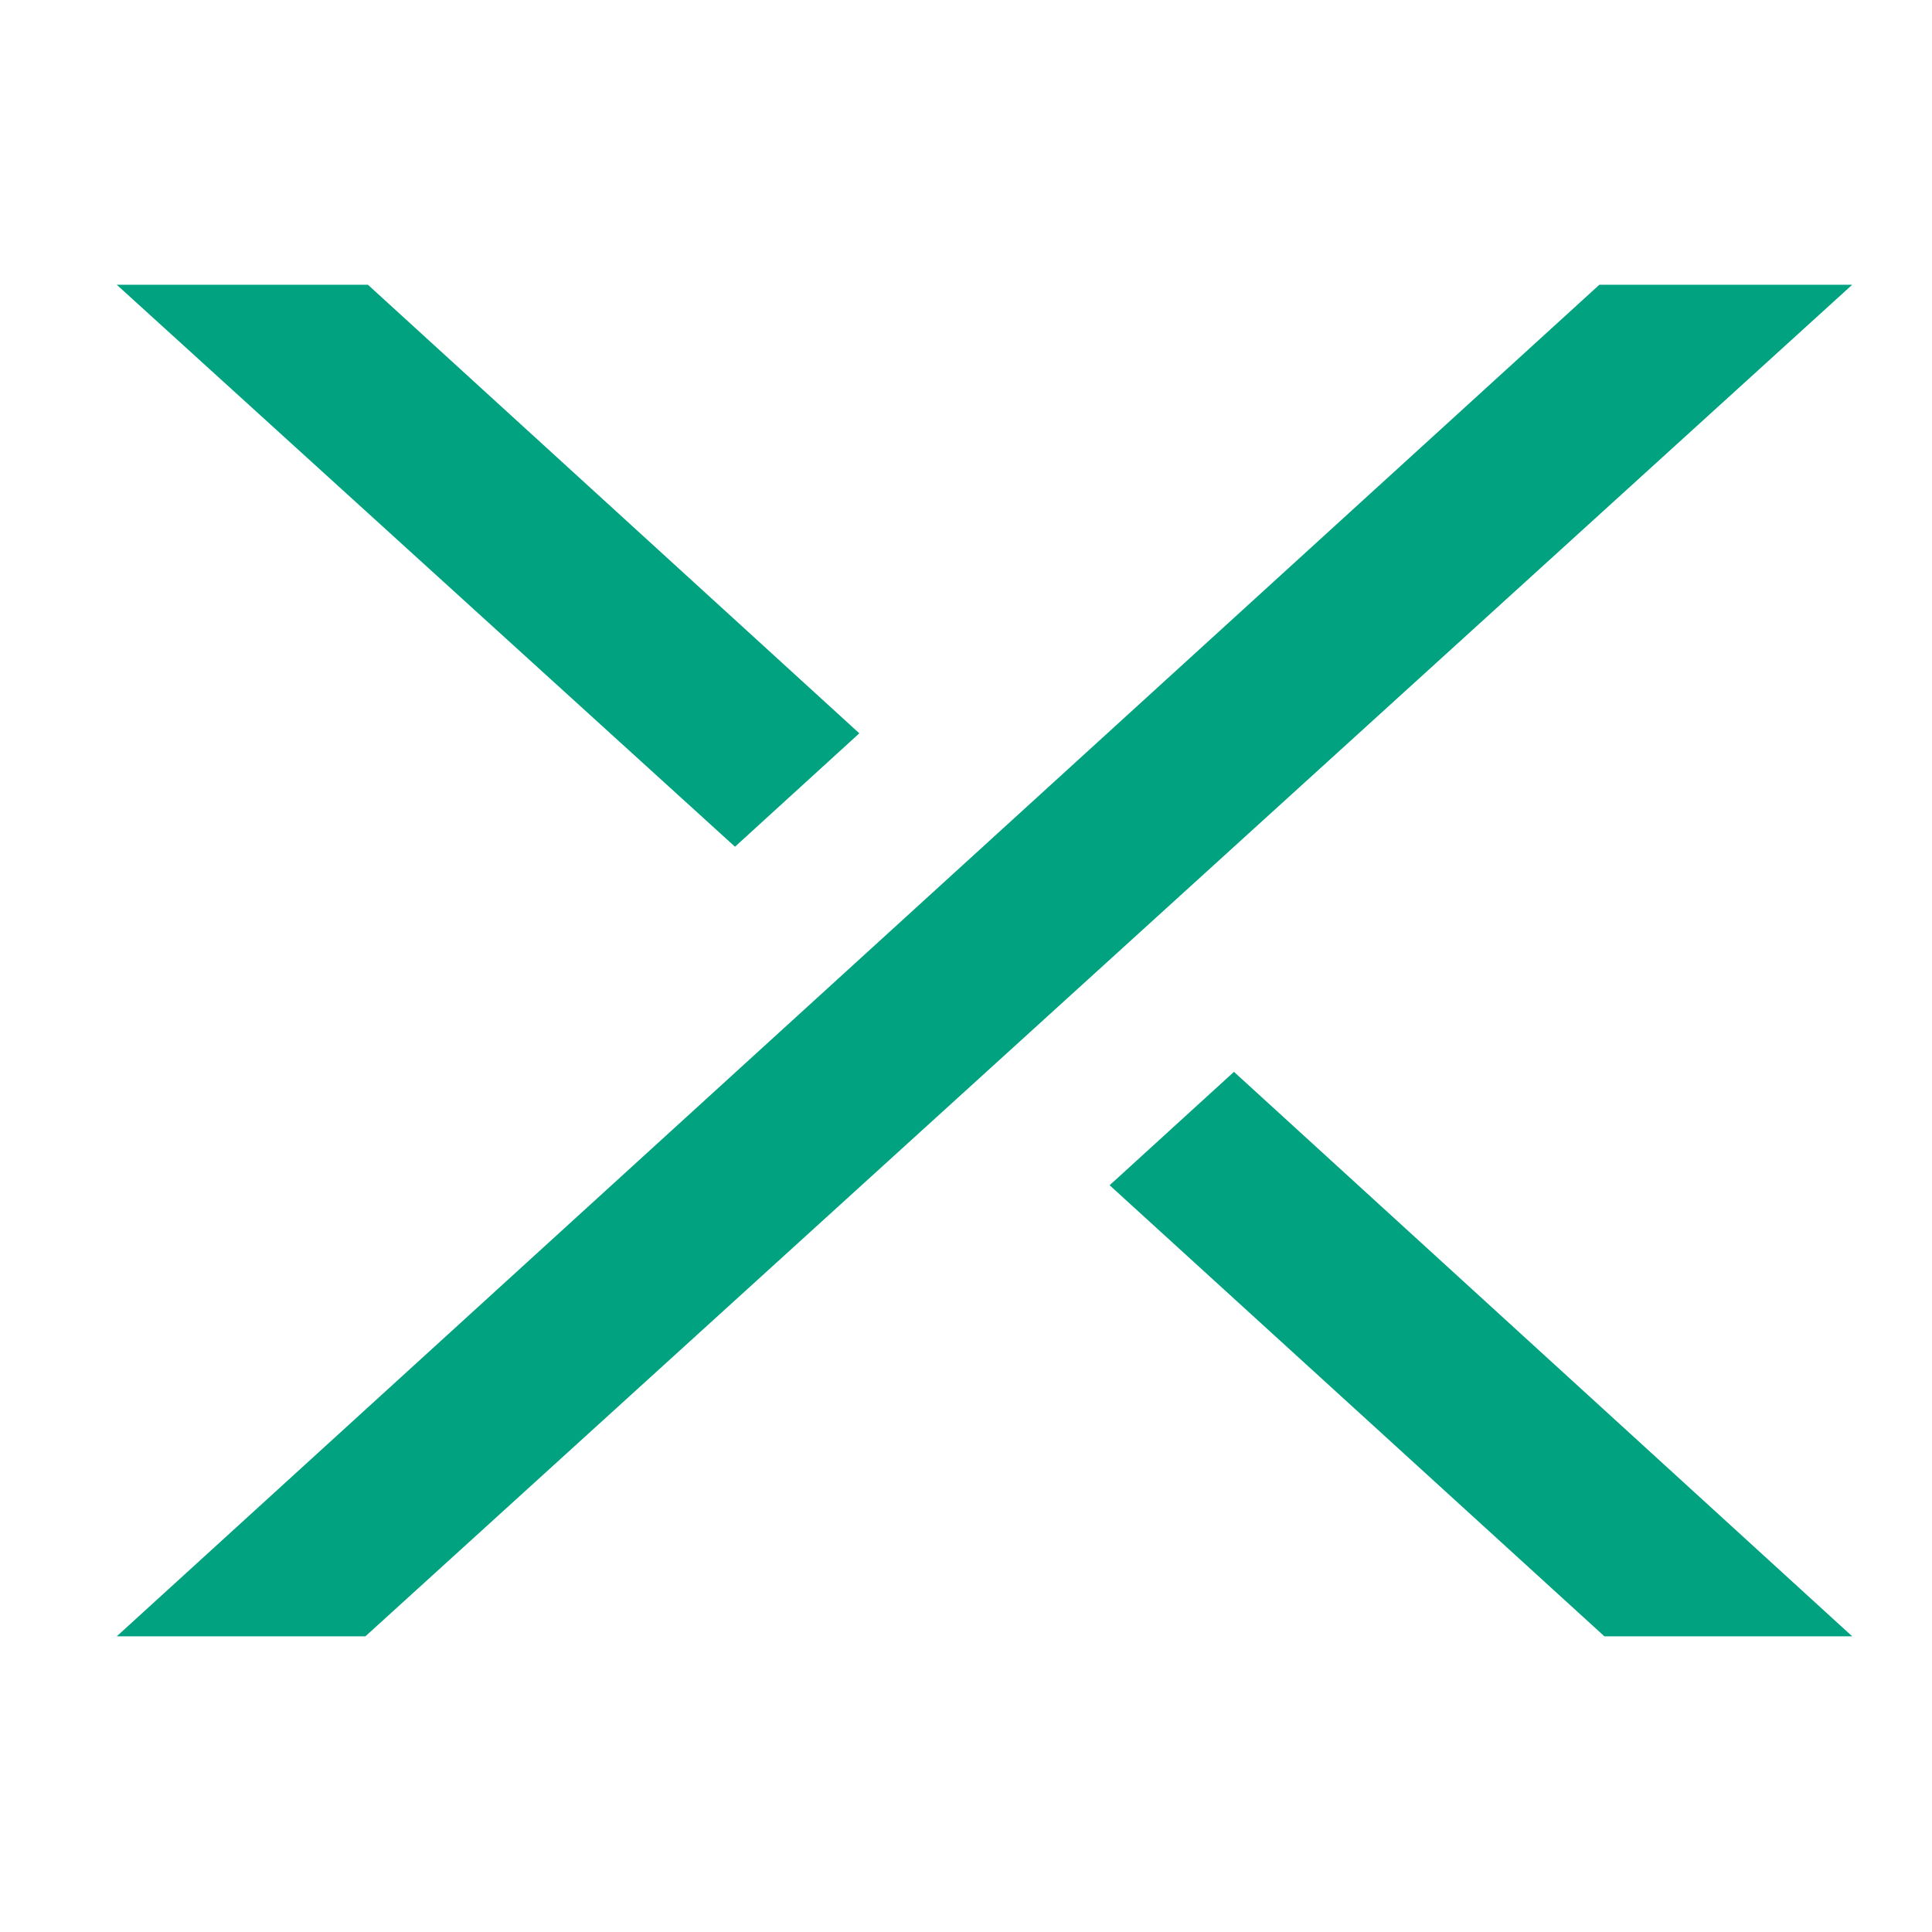 <?xml version="1.0" encoding="utf-8"?>
<!-- Generator: Adobe Illustrator 23.0.0, SVG Export Plug-In . SVG Version: 6.00 Build 0)  -->
<svg version="1.1" id="Layer_1" xmlns="http://www.w3.org/2000/svg" xmlns:xlink="http://www.w3.org/1999/xlink" x="0px" y="0px"
	 viewBox="0 0 23 23" style="enable-background:new 0 0 23 23;" xml:space="preserve">
<style type="text/css">
	.st0{fill:#00A27F;}
</style>
<g>
	<polygon class="st0" points="19.04,3.39 1.39,19.48 4.35,19.48 22.05,3.39 	"/>
	<polygon class="st0" points="10.23,8.73 4.38,3.39 1.39,3.39 8.75,10.08 	"/>
	<polygon class="st0" points="13.21,14.11 19.1,19.48 22.05,19.48 14.69,12.76 	"/>
</g>
</svg>
